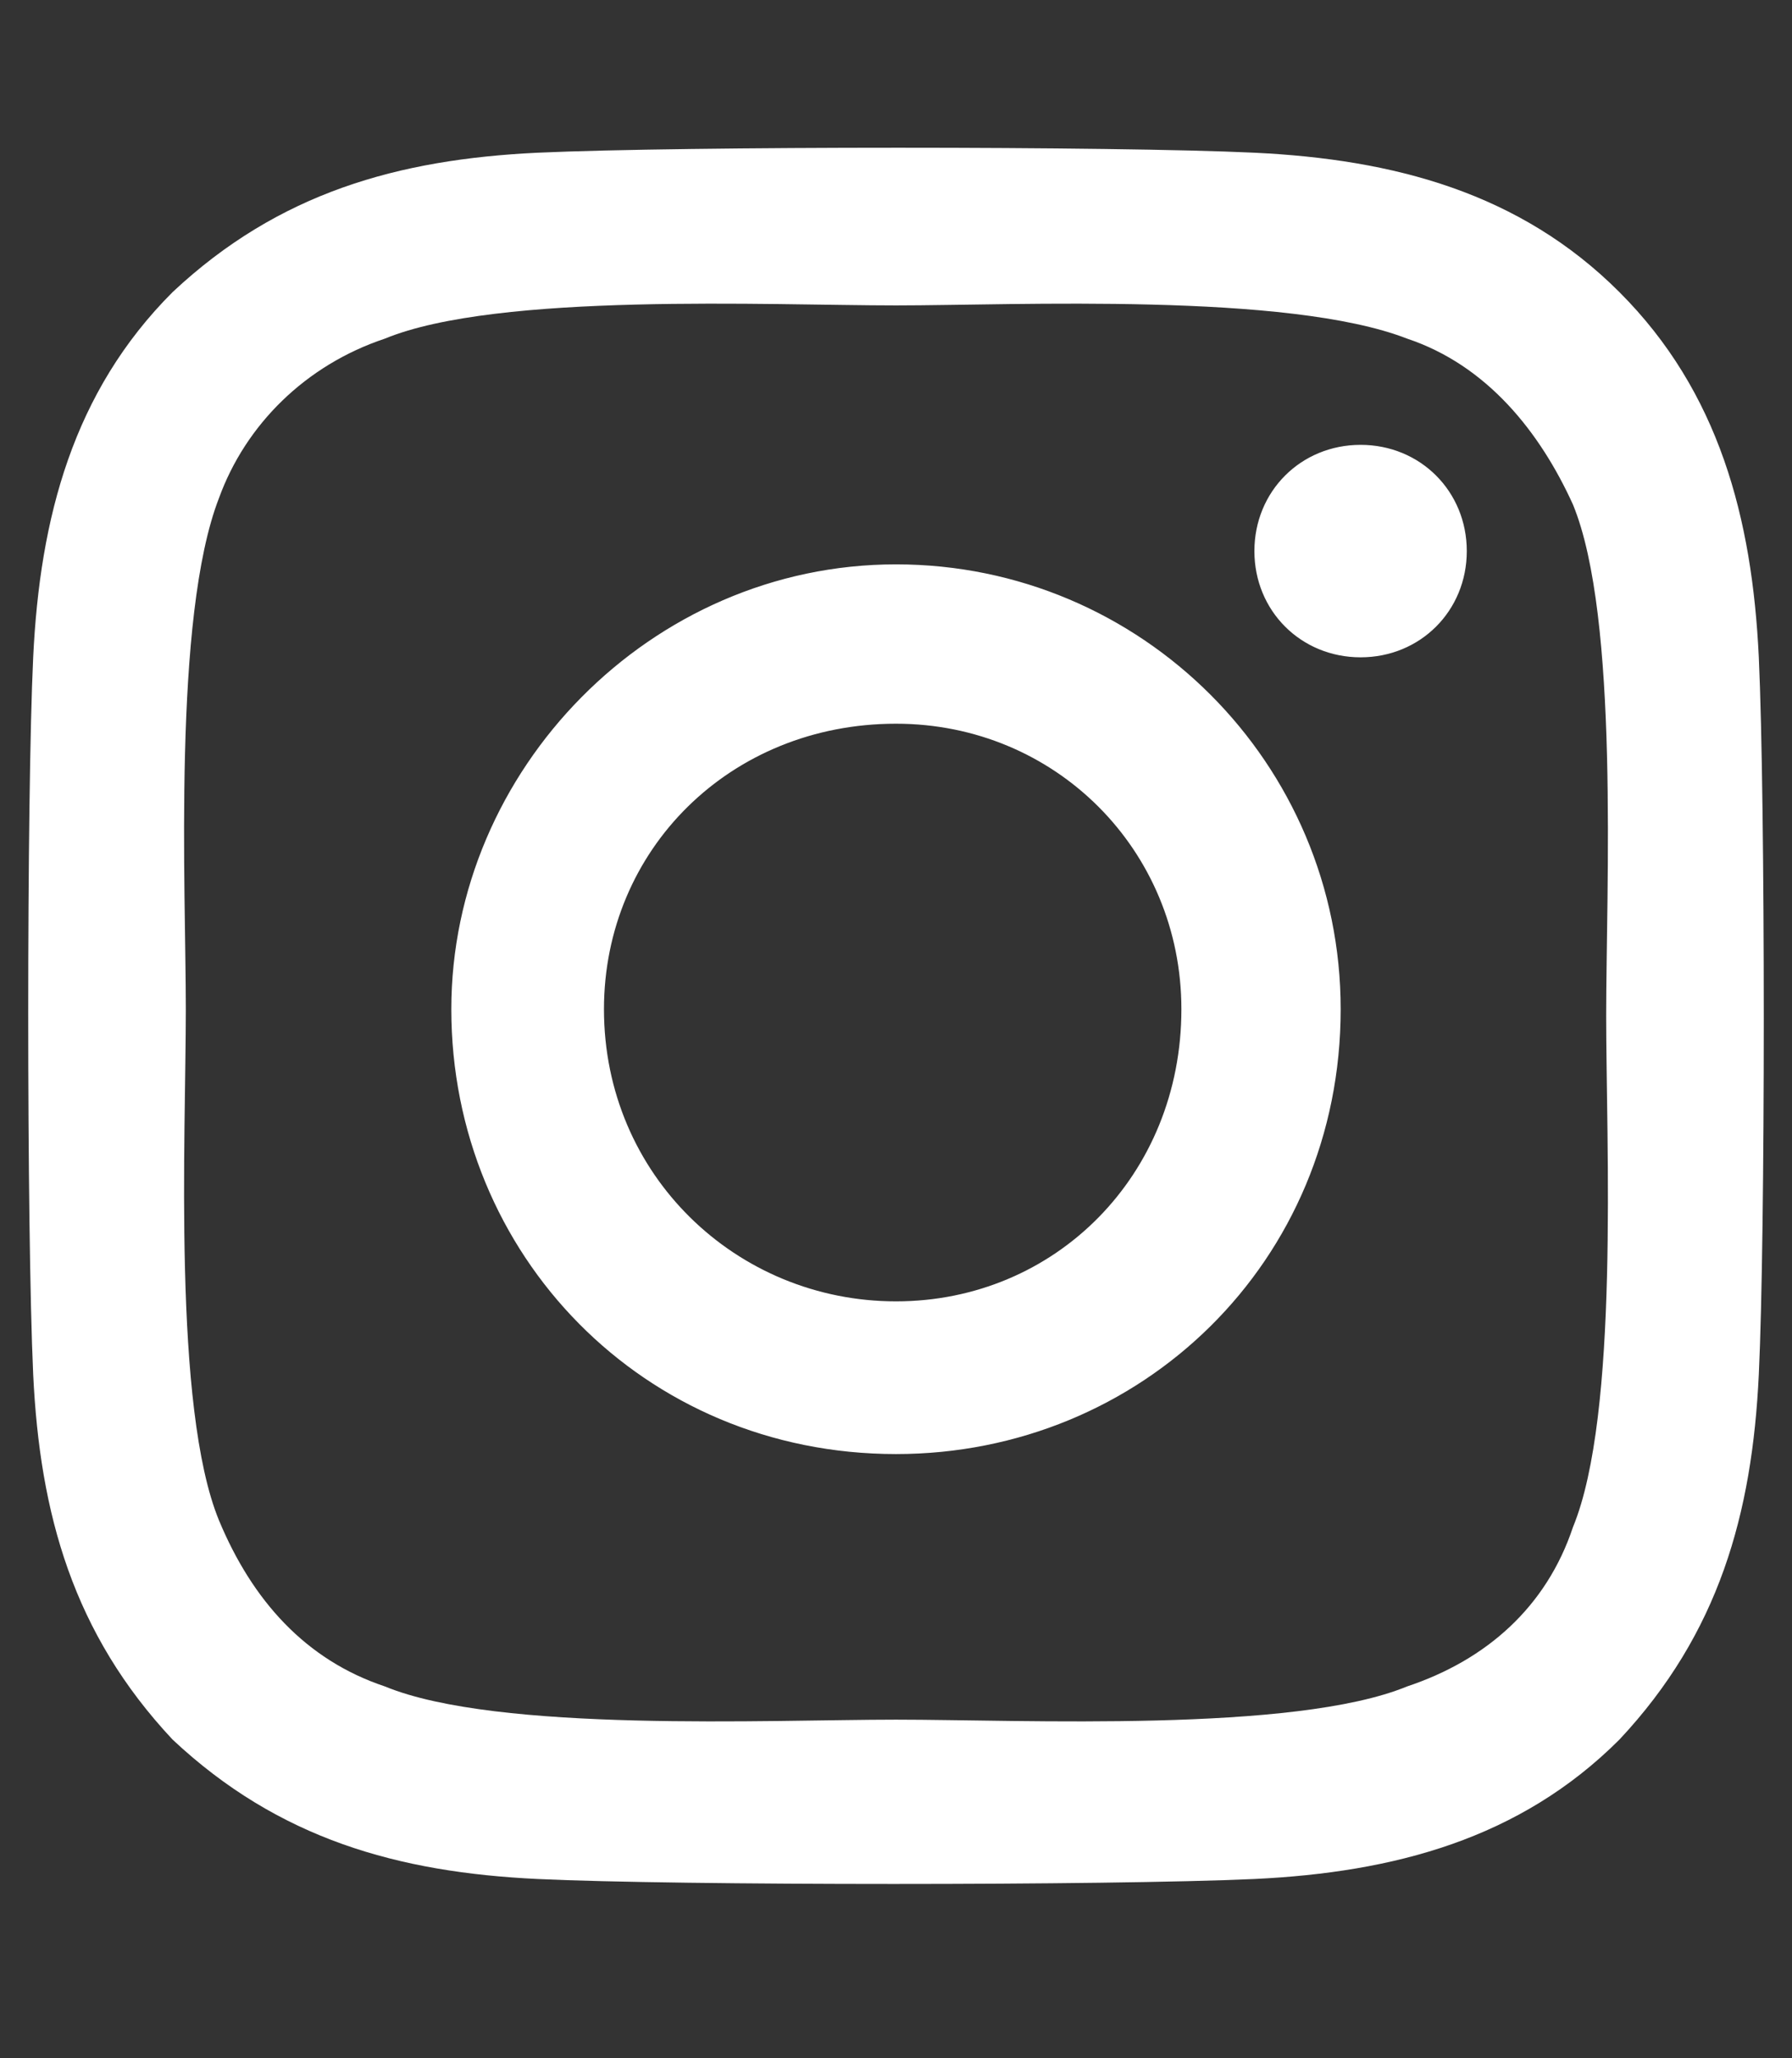 <?xml version="1.0" encoding="utf-8"?>
<!-- Generator: Adobe Illustrator 26.0.1, SVG Export Plug-In . SVG Version: 6.00 Build 0)  -->
<svg version="1.1" id="Layer_1" xmlns="http://www.w3.org/2000/svg" xmlns:xlink="http://www.w3.org/1999/xlink" x="0px" y="0px"
	 viewBox="0 0 27 31" style="enable-background:new 0 0 27 31;" xml:space="preserve">
<rect x="0" y="0" width="27" height="31" fill="#333333" stroke="none"/>
<style type="text/css">
	.st0{fill:#FFFFFF;}
</style>
<path class="st0" d="M13.5,8.5c3.7,0,6.7,3,6.7,6.7c0,3.8-3,6.7-6.7,6.7c-3.8,0-6.7-3-6.7-6.7C6.8,11.6,9.8,8.5,13.5,8.5z
	 M13.5,19.6c2.4,0,4.3-1.9,4.3-4.4c0-2.4-1.9-4.3-4.3-4.3c-2.5,0-4.4,1.9-4.4,4.3C9.1,17.7,11.1,19.6,13.5,19.6z M22.1,8.3
	c0,0.9-0.7,1.6-1.6,1.6c-0.9,0-1.6-0.7-1.6-1.6c0-0.9,0.7-1.6,1.6-1.6C21.4,6.7,22.1,7.4,22.1,8.3z M26.5,9.9
	c0.1,2.2,0.1,8.7,0,10.8c-0.1,2.1-0.6,3.9-2.1,5.5c-1.5,1.5-3.4,2-5.5,2.1c-2.2,0.1-8.7,0.1-10.8,0c-2.1-0.1-3.9-0.6-5.5-2.1
	c-1.5-1.6-2-3.4-2.1-5.5c-0.1-2.2-0.1-8.7,0-10.8c0.1-2.1,0.6-4,2.1-5.5c1.6-1.5,3.4-2,5.5-2.1c2.2-0.1,8.7-0.1,10.8,0
	c2.1,0.1,4,0.6,5.5,2.1C25.9,5.9,26.4,7.8,26.5,9.9z M23.7,23c0.7-1.7,0.5-5.8,0.5-7.7c0-1.9,0.2-6-0.5-7.7
	c-0.5-1.1-1.3-2.1-2.5-2.5c-1.8-0.7-5.9-0.5-7.7-0.5c-1.9,0-6-0.2-7.7,0.5C4.6,5.5,3.7,6.4,3.3,7.5c-0.7,1.8-0.5,5.9-0.5,7.7
	c0,1.9-0.2,6,0.5,7.7c0.5,1.2,1.3,2.1,2.5,2.5c1.7,0.7,5.8,0.5,7.7,0.5c1.9,0,6,0.2,7.7-0.5C22.4,25,23.3,24.2,23.7,23z"/>
</svg>
